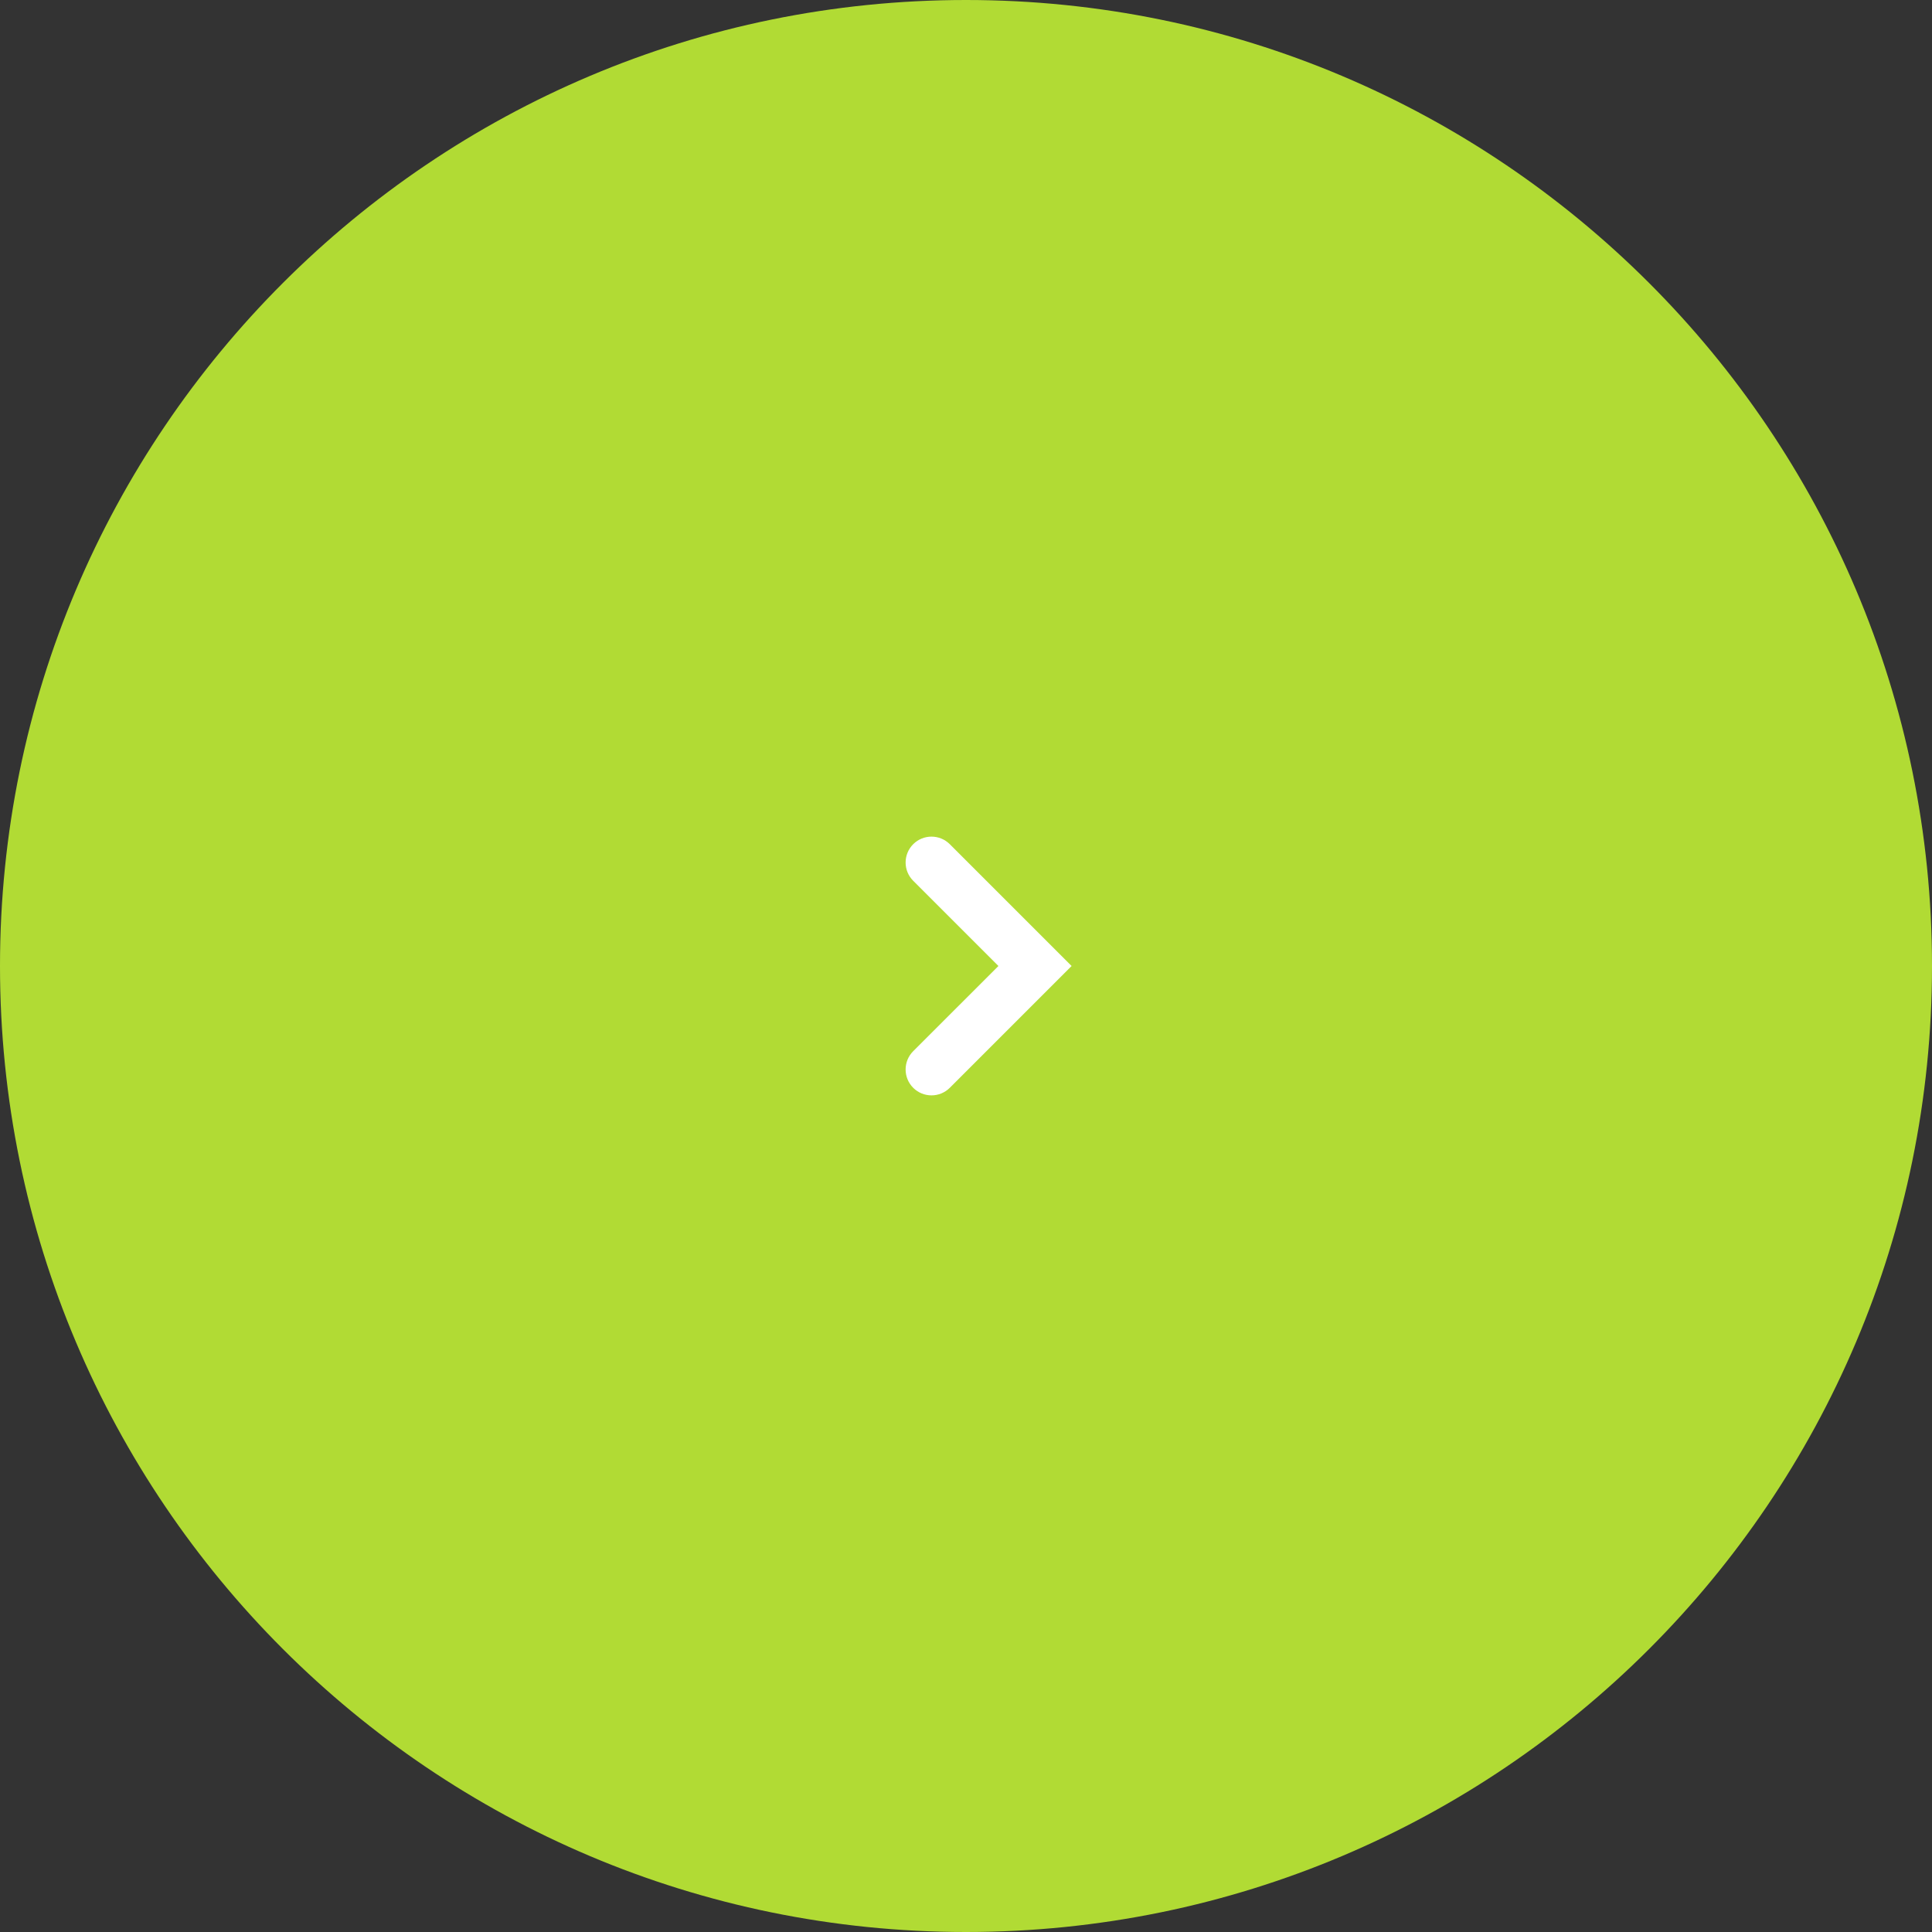 <?xml version="1.0" encoding="UTF-8"?> <svg xmlns="http://www.w3.org/2000/svg" width="64" height="64" viewBox="0 0 64 64" fill="none"><rect x="0" y="0" width="64" height="64" fill="#333333" stroke="none"/><path fill-rule="evenodd" clip-rule="evenodd" d="M32 64C14.327 64 -0 49.673 -0 32C-0 14.327 14.327 2.01293e-05 32 1.70392e-05C49.673 1.39491e-05 64 14.327 64 32C64 49.673 49.673 64 32 64Z" fill="#B1DB34"></path><path d="M30.251 36.035C30.586 36.369 31.128 36.369 31.463 36.035L35.498 32L31.463 27.965C31.128 27.631 30.586 27.631 30.251 27.965C29.916 28.3 29.916 28.843 30.251 29.177L33.074 32L30.251 34.822C29.916 35.157 29.916 35.7 30.251 36.035Z" fill="white"></path></svg> 